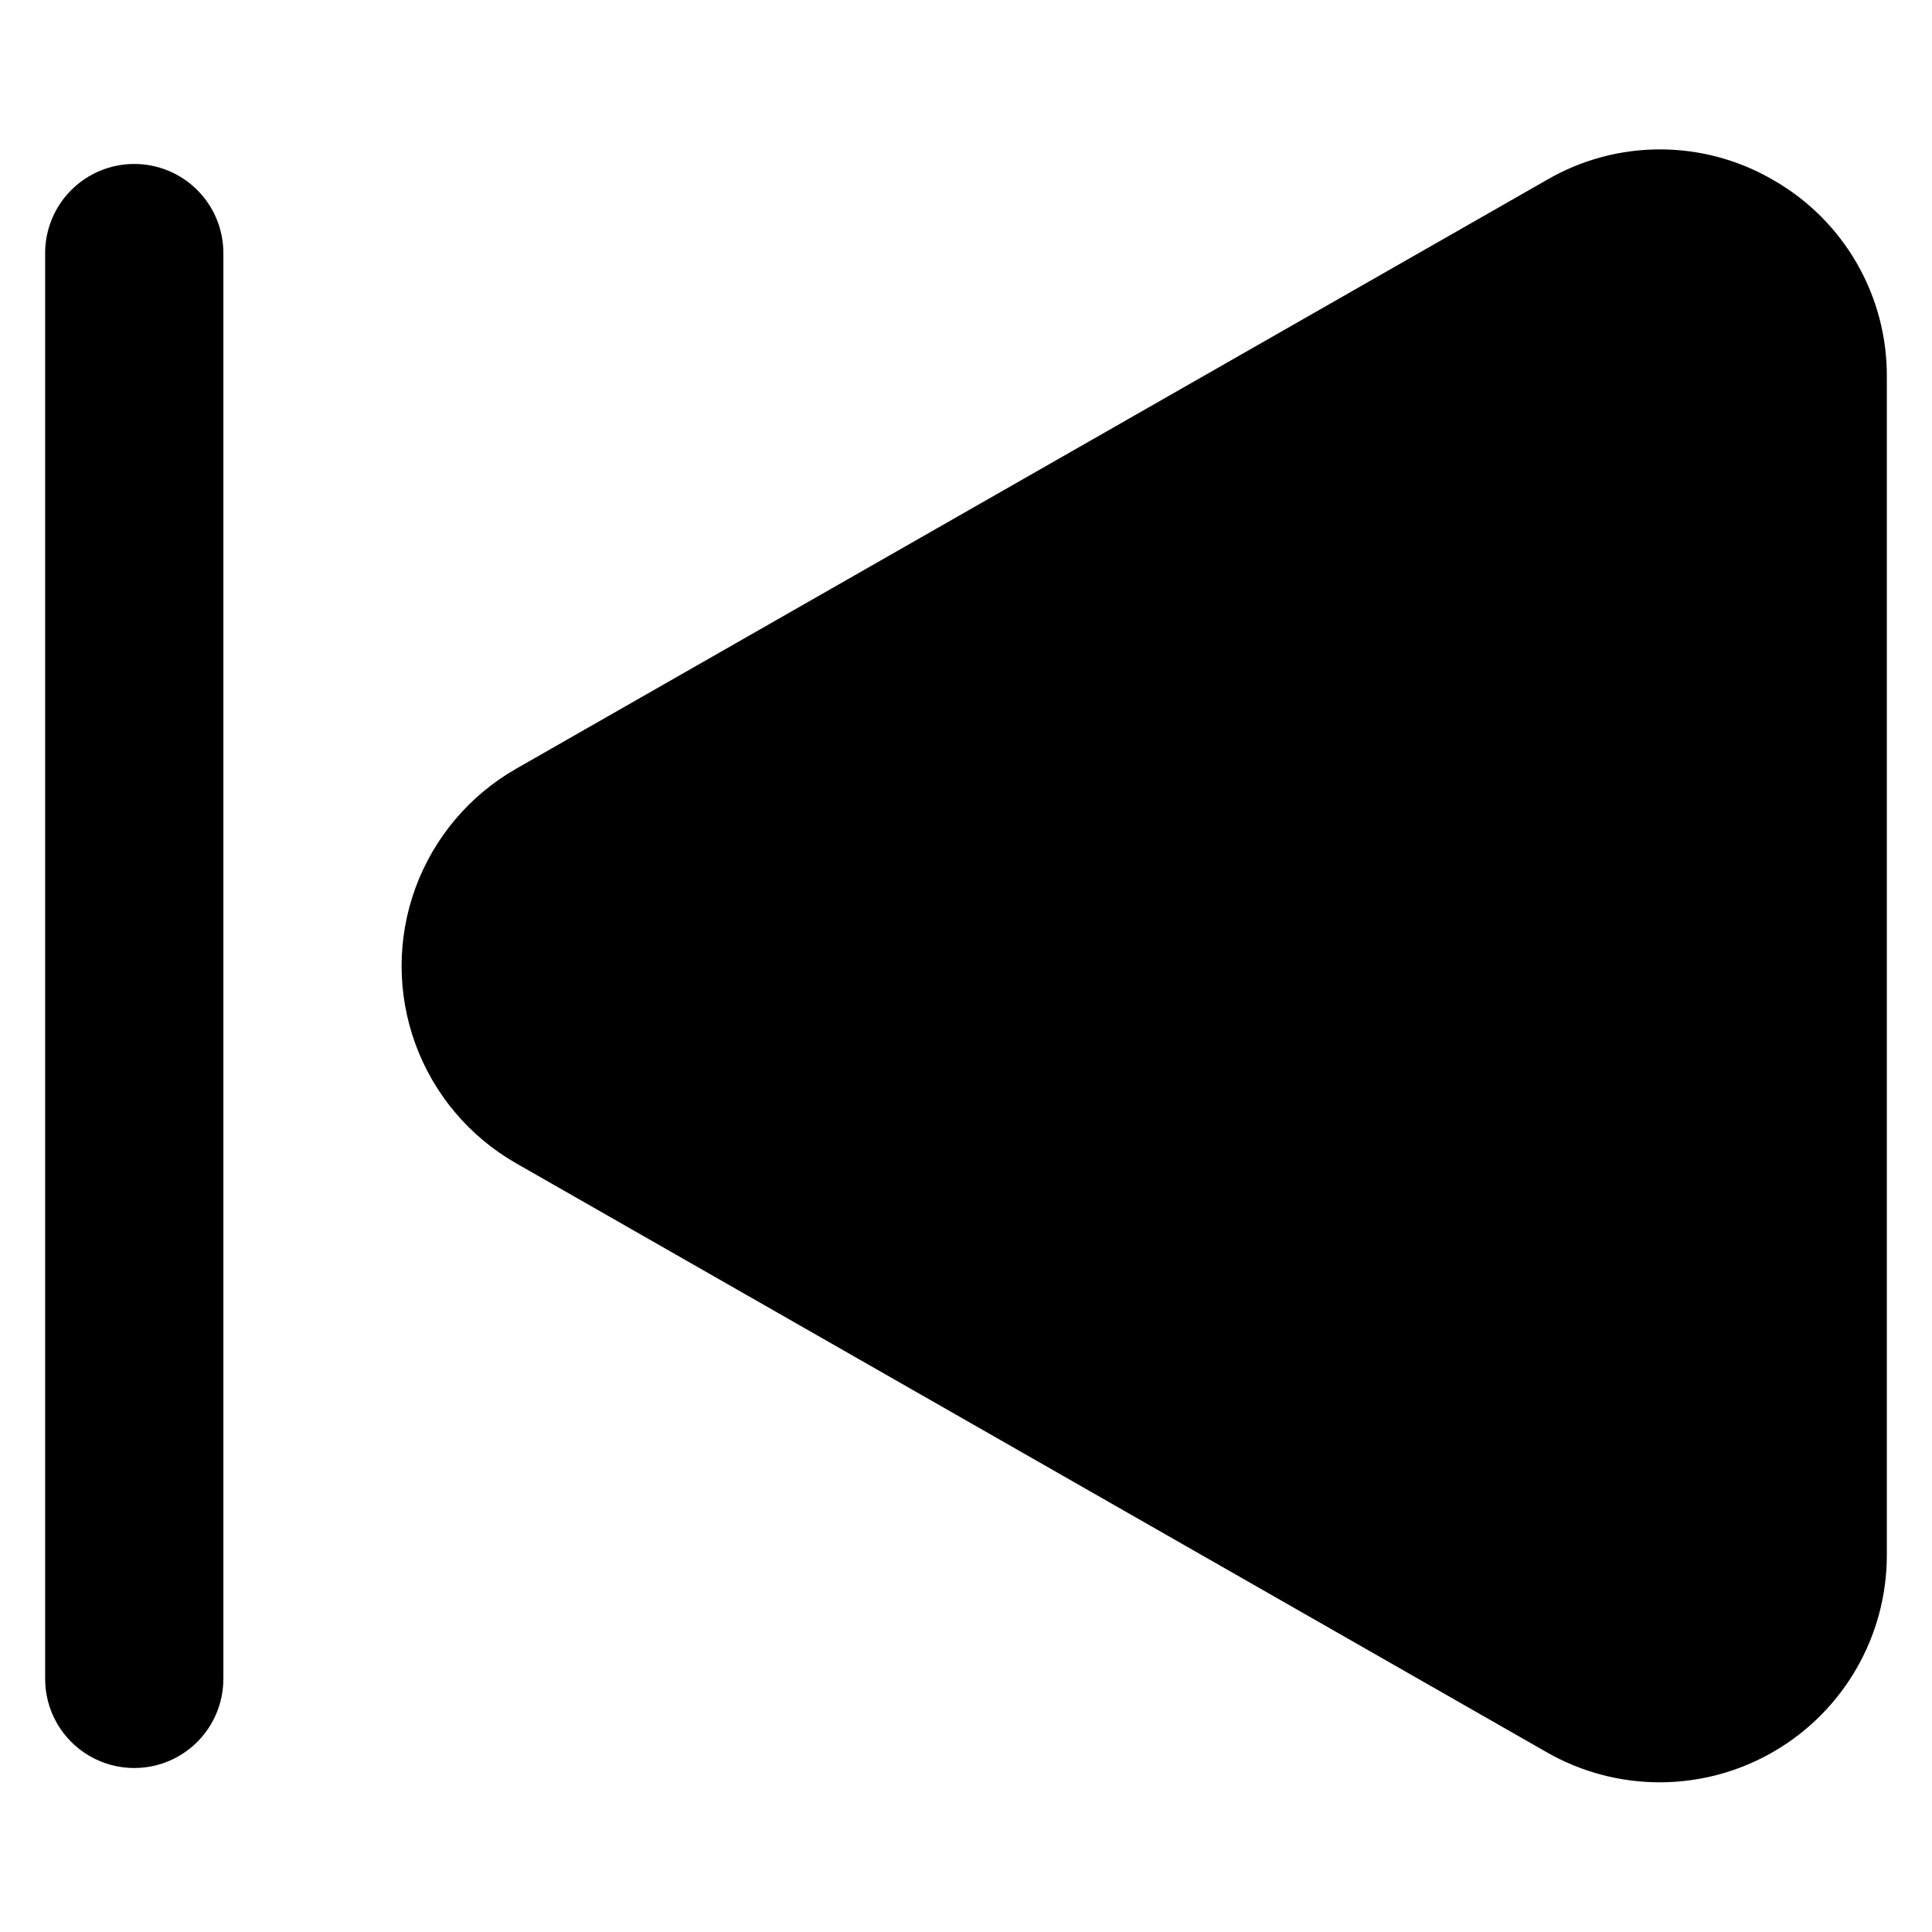 <?xml version="1.0" encoding="UTF-8"?>
<!-- Uploaded to: SVG Repo, www.svgrepo.com, Generator: SVG Repo Mixer Tools -->
<svg fill="#000000" width="800px" height="800px" version="1.1" viewBox="144 144 512 512" xmlns="http://www.w3.org/2000/svg">
 <g>
  <path d="m614.12 191.82c-9.102-5.356-19.469-8.199-30.031-8.23-10.559-0.035-20.941 2.742-30.078 8.039l-273.22 156.09c-12.352 7.051-21.809 18.246-26.695 31.605-4.887 13.355-4.887 28.008 0 41.367 4.887 13.355 14.344 24.551 26.695 31.602l273.14 156.09c18.637 10.664 41.543 10.594 60.113-0.184 18.574-10.777 30-30.629 29.988-52.102v-312.18c0.066-10.551-2.664-20.934-7.922-30.086-5.254-9.152-12.844-16.746-21.992-22.008z"/>
  <path d="m179.58 187.45c-6.262 0-12.27 2.488-16.699 6.918-4.43 4.43-6.918 10.434-6.918 16.699v377.86c0 8.438 4.504 16.234 11.809 20.453 7.309 4.219 16.309 4.219 23.617 0 7.305-4.219 11.809-12.016 11.809-20.453v-377.86c0-6.266-2.488-12.27-6.918-16.699-4.43-4.43-10.438-6.918-16.699-6.918z"/>
 </g>
</svg>